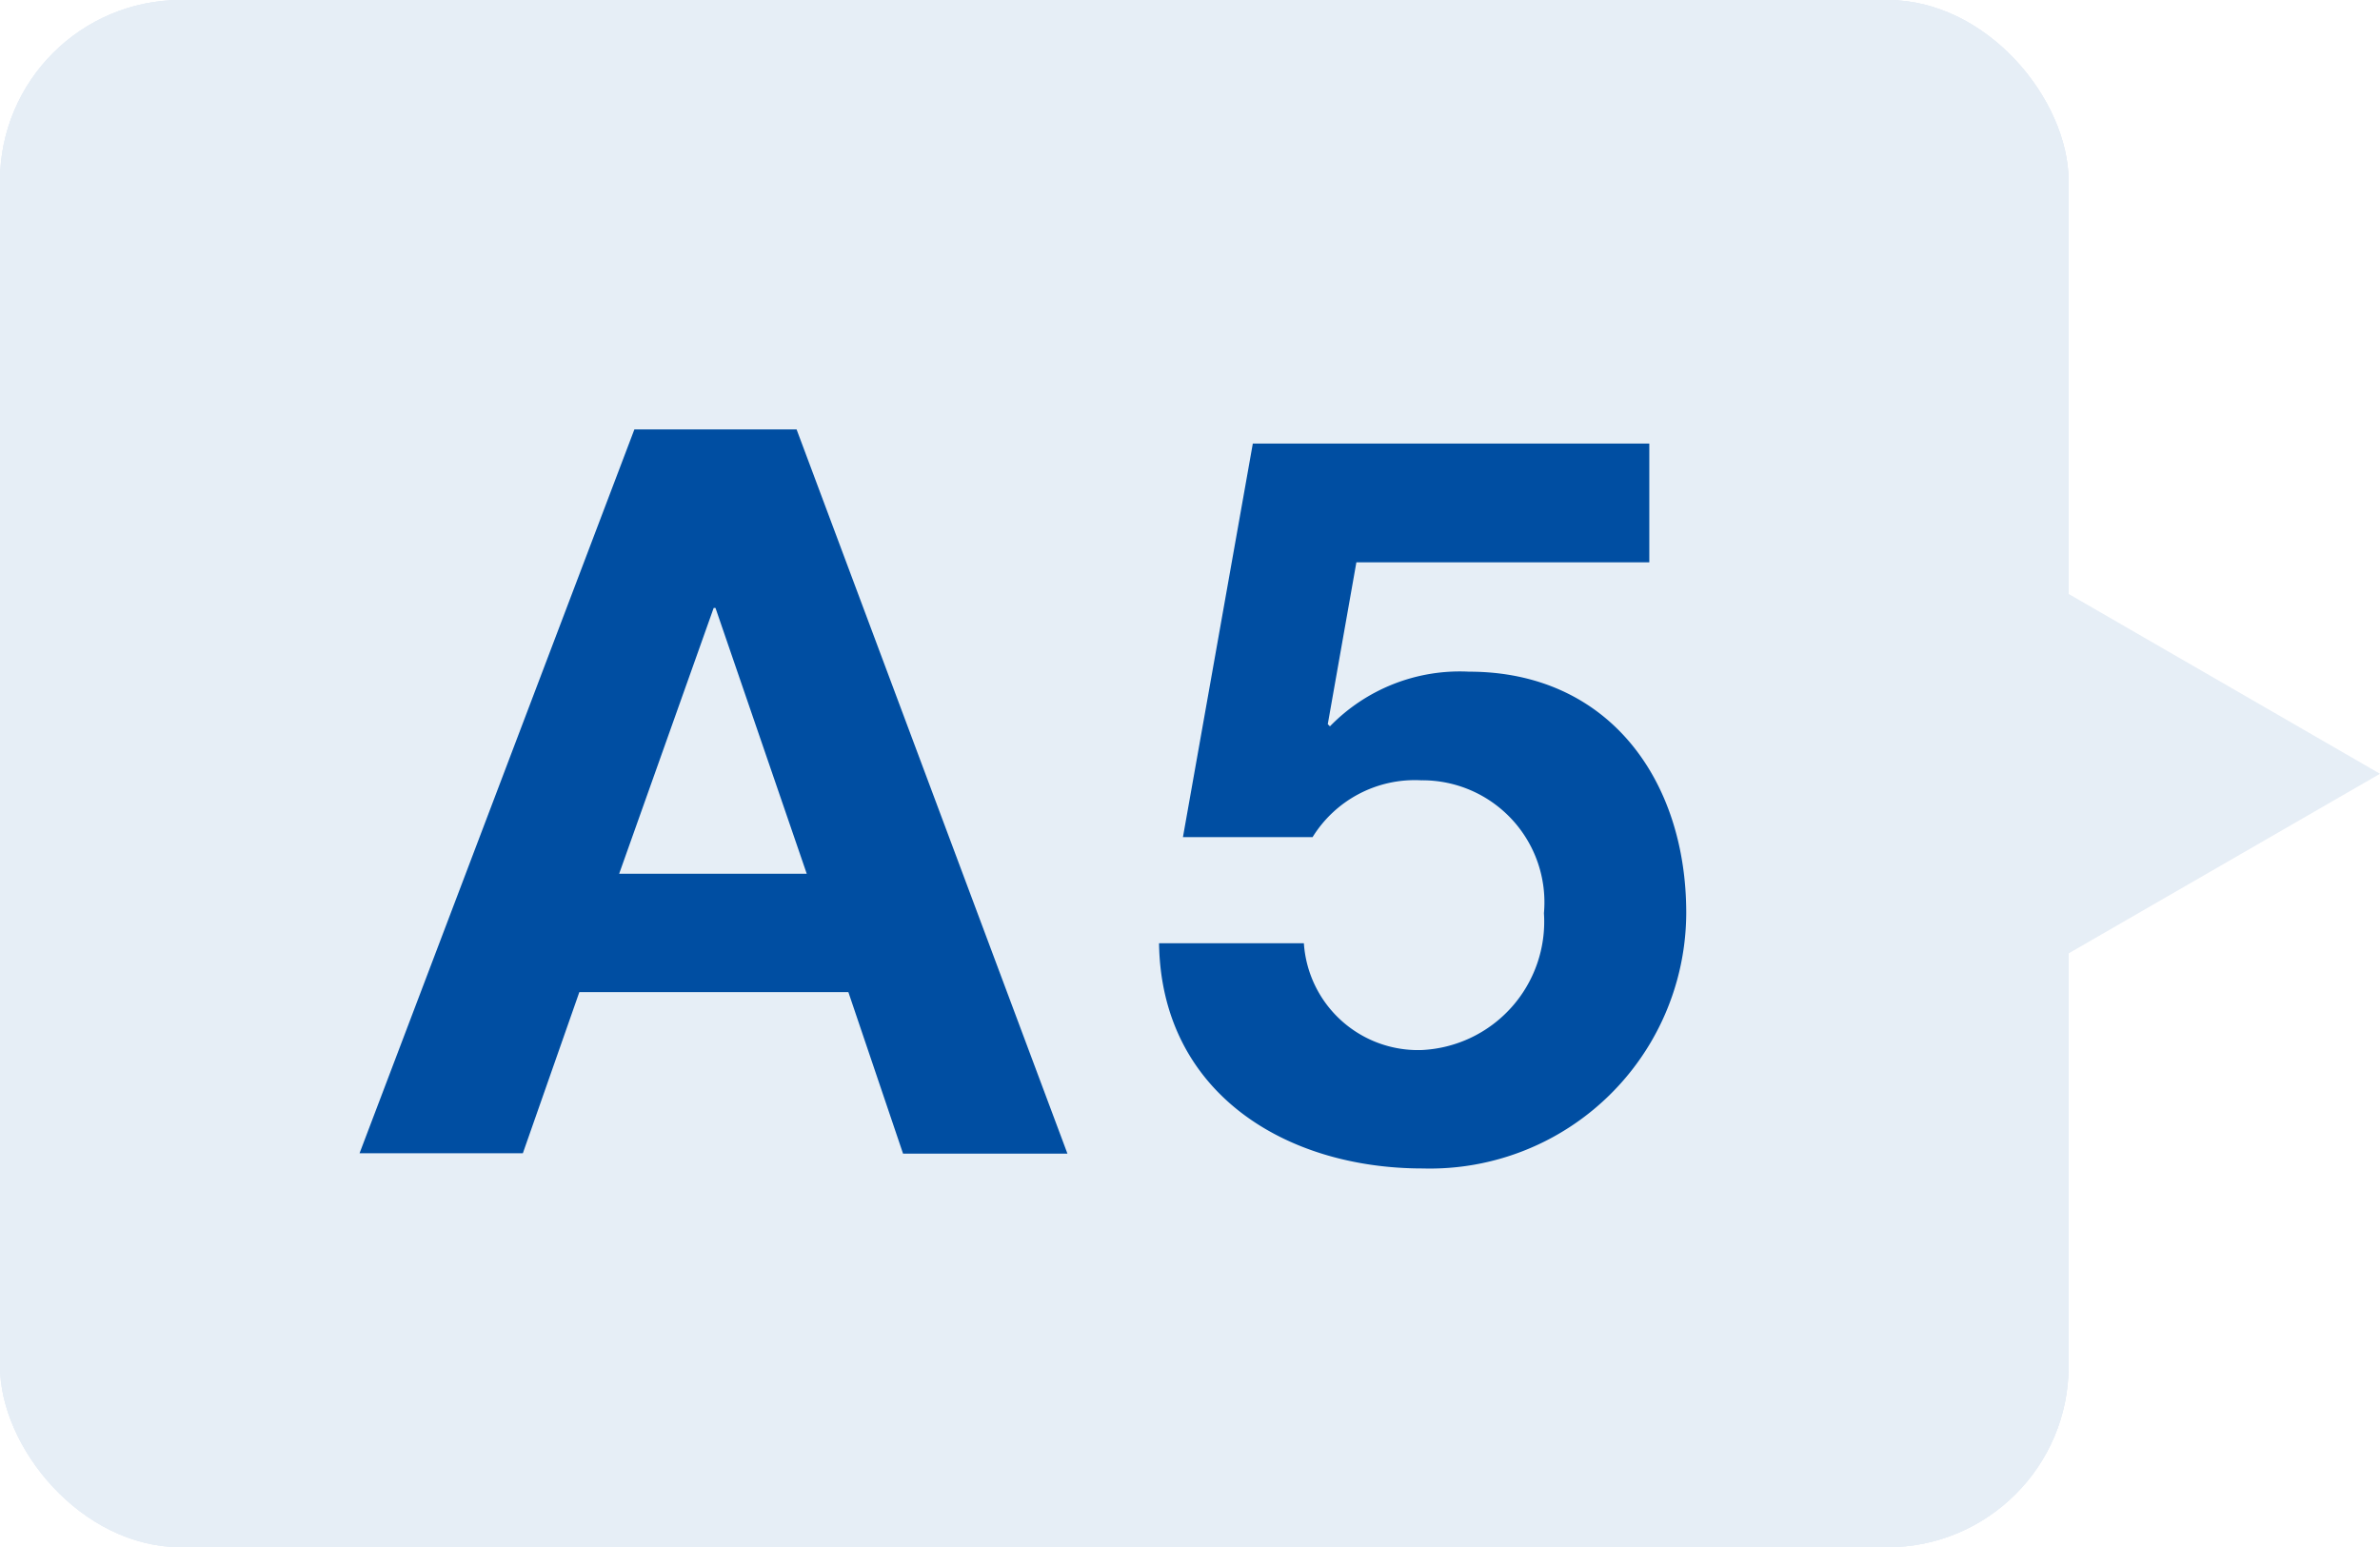 <svg xmlns="http://www.w3.org/2000/svg" viewBox="0 0 65.73 42.73"><defs><style>.cls-1{opacity:0.1;}.cls-2{fill:#004ea2;}</style></defs><g id="レイヤー_2" data-name="レイヤー 2"><g id="Q_A" data-name="Q&amp;A"><g class="cls-1"><rect class="cls-2" width="57.13" height="42.73" rx="5"/><rect class="cls-2" width="57.13" height="42.73" rx="5"/><rect class="cls-2" width="57.13" height="42.73" rx="5"/><polygon class="cls-2" points="65.73 21.37 51.67 13.25 51.67 29.48 65.73 21.37"/></g><path class="cls-2" d="M17.52,11.86H22l7.48,20H24.94L23.43,27.4H16l-1.56,4.45H9.93ZM17.1,24.13h5.18l-2.52-7.34h-.05Z"/><path class="cls-2" d="M45.55,15.53H37.46L36.67,20l.06.06a5,5,0,0,1,3.84-1.51c3.86,0,6,3,6,6.66a7.08,7.08,0,0,1-7.28,7.06c-3.8,0-7.22-2.1-7.28-6.22h4A3.16,3.16,0,0,0,39.25,29a3.55,3.55,0,0,0,3.39-3.78,3.37,3.37,0,0,0-3.39-3.67,3.32,3.32,0,0,0-3,1.57H32.67L34.6,12.25H45.55Z"/></g></g></svg>